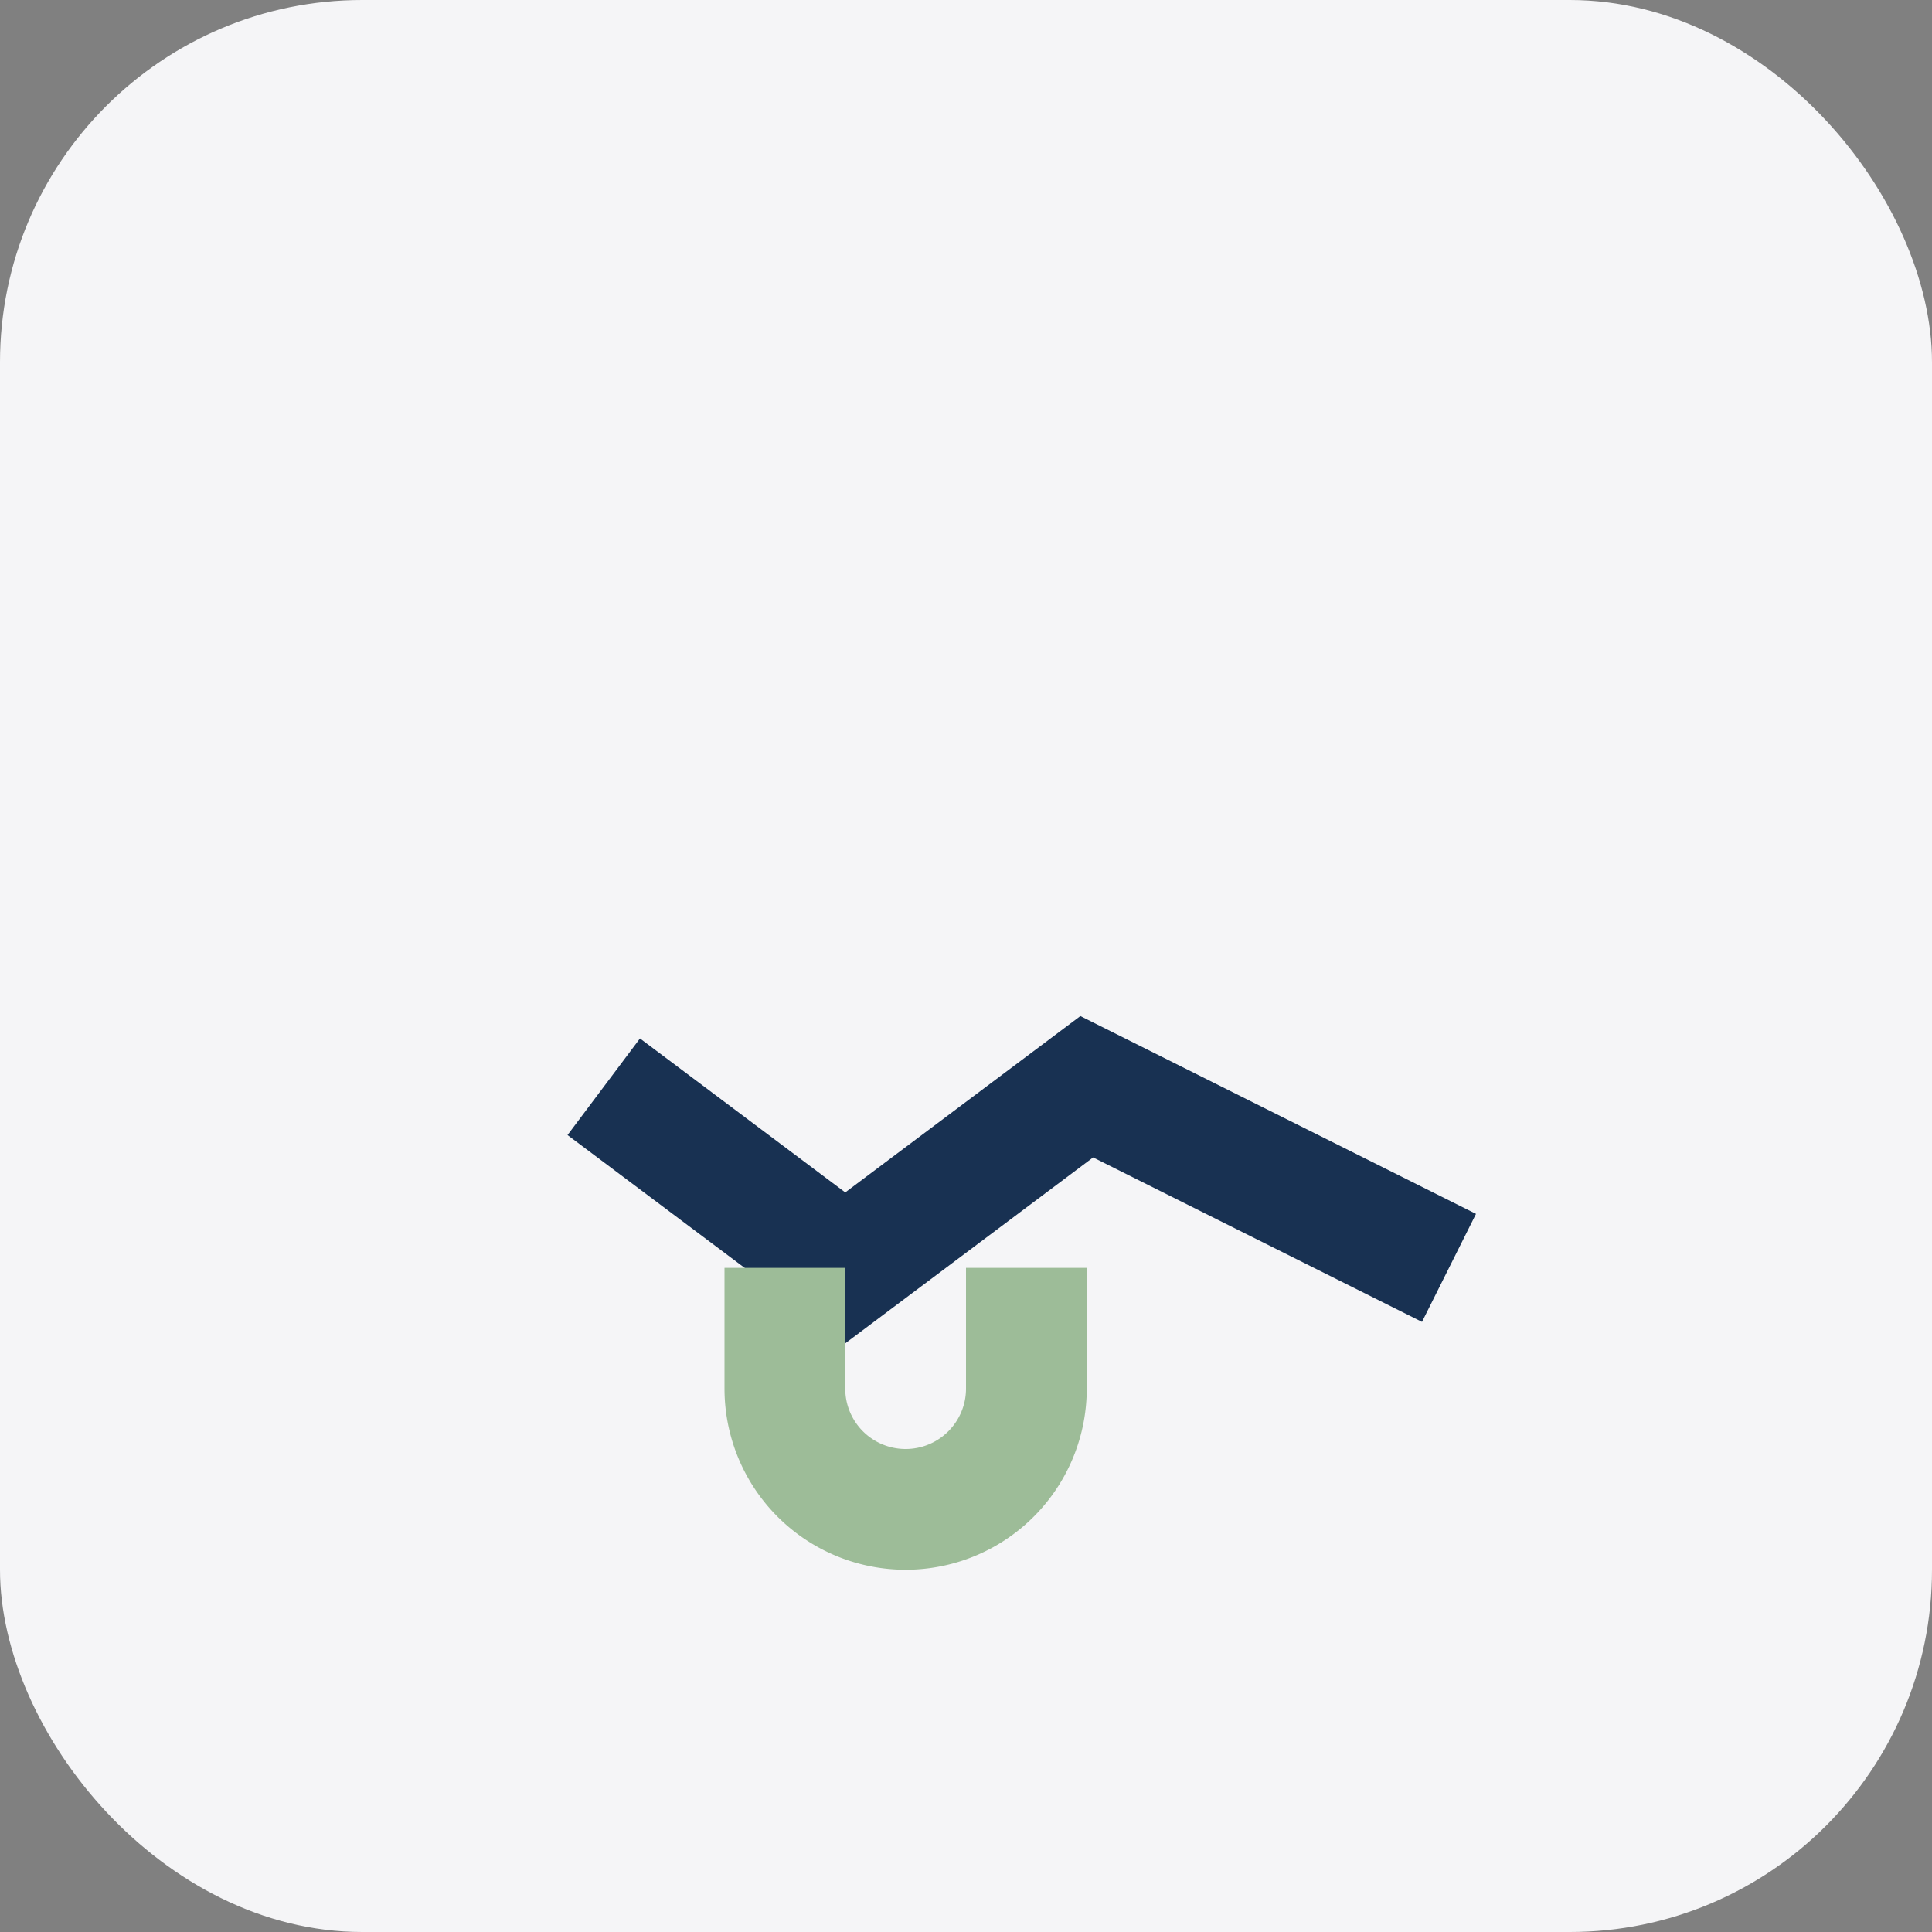 <?xml version="1.0" encoding="UTF-8"?>
<svg xmlns="http://www.w3.org/2000/svg" width="32" height="32" viewBox="0 0 32 32"><rect x="0" y="0" width="32" height="32" fill="#808080" stroke="none"/><rect width="32" height="32" rx="6" fill="#F5F5F7"/><path d="M10 18l4 3 4-3 6 3" stroke="#183152" stroke-width="2" fill="none"/><path d="M13 21v2a2 2 0 104 0v-2" stroke="#9DBC98" stroke-width="2" fill="none"/></svg>